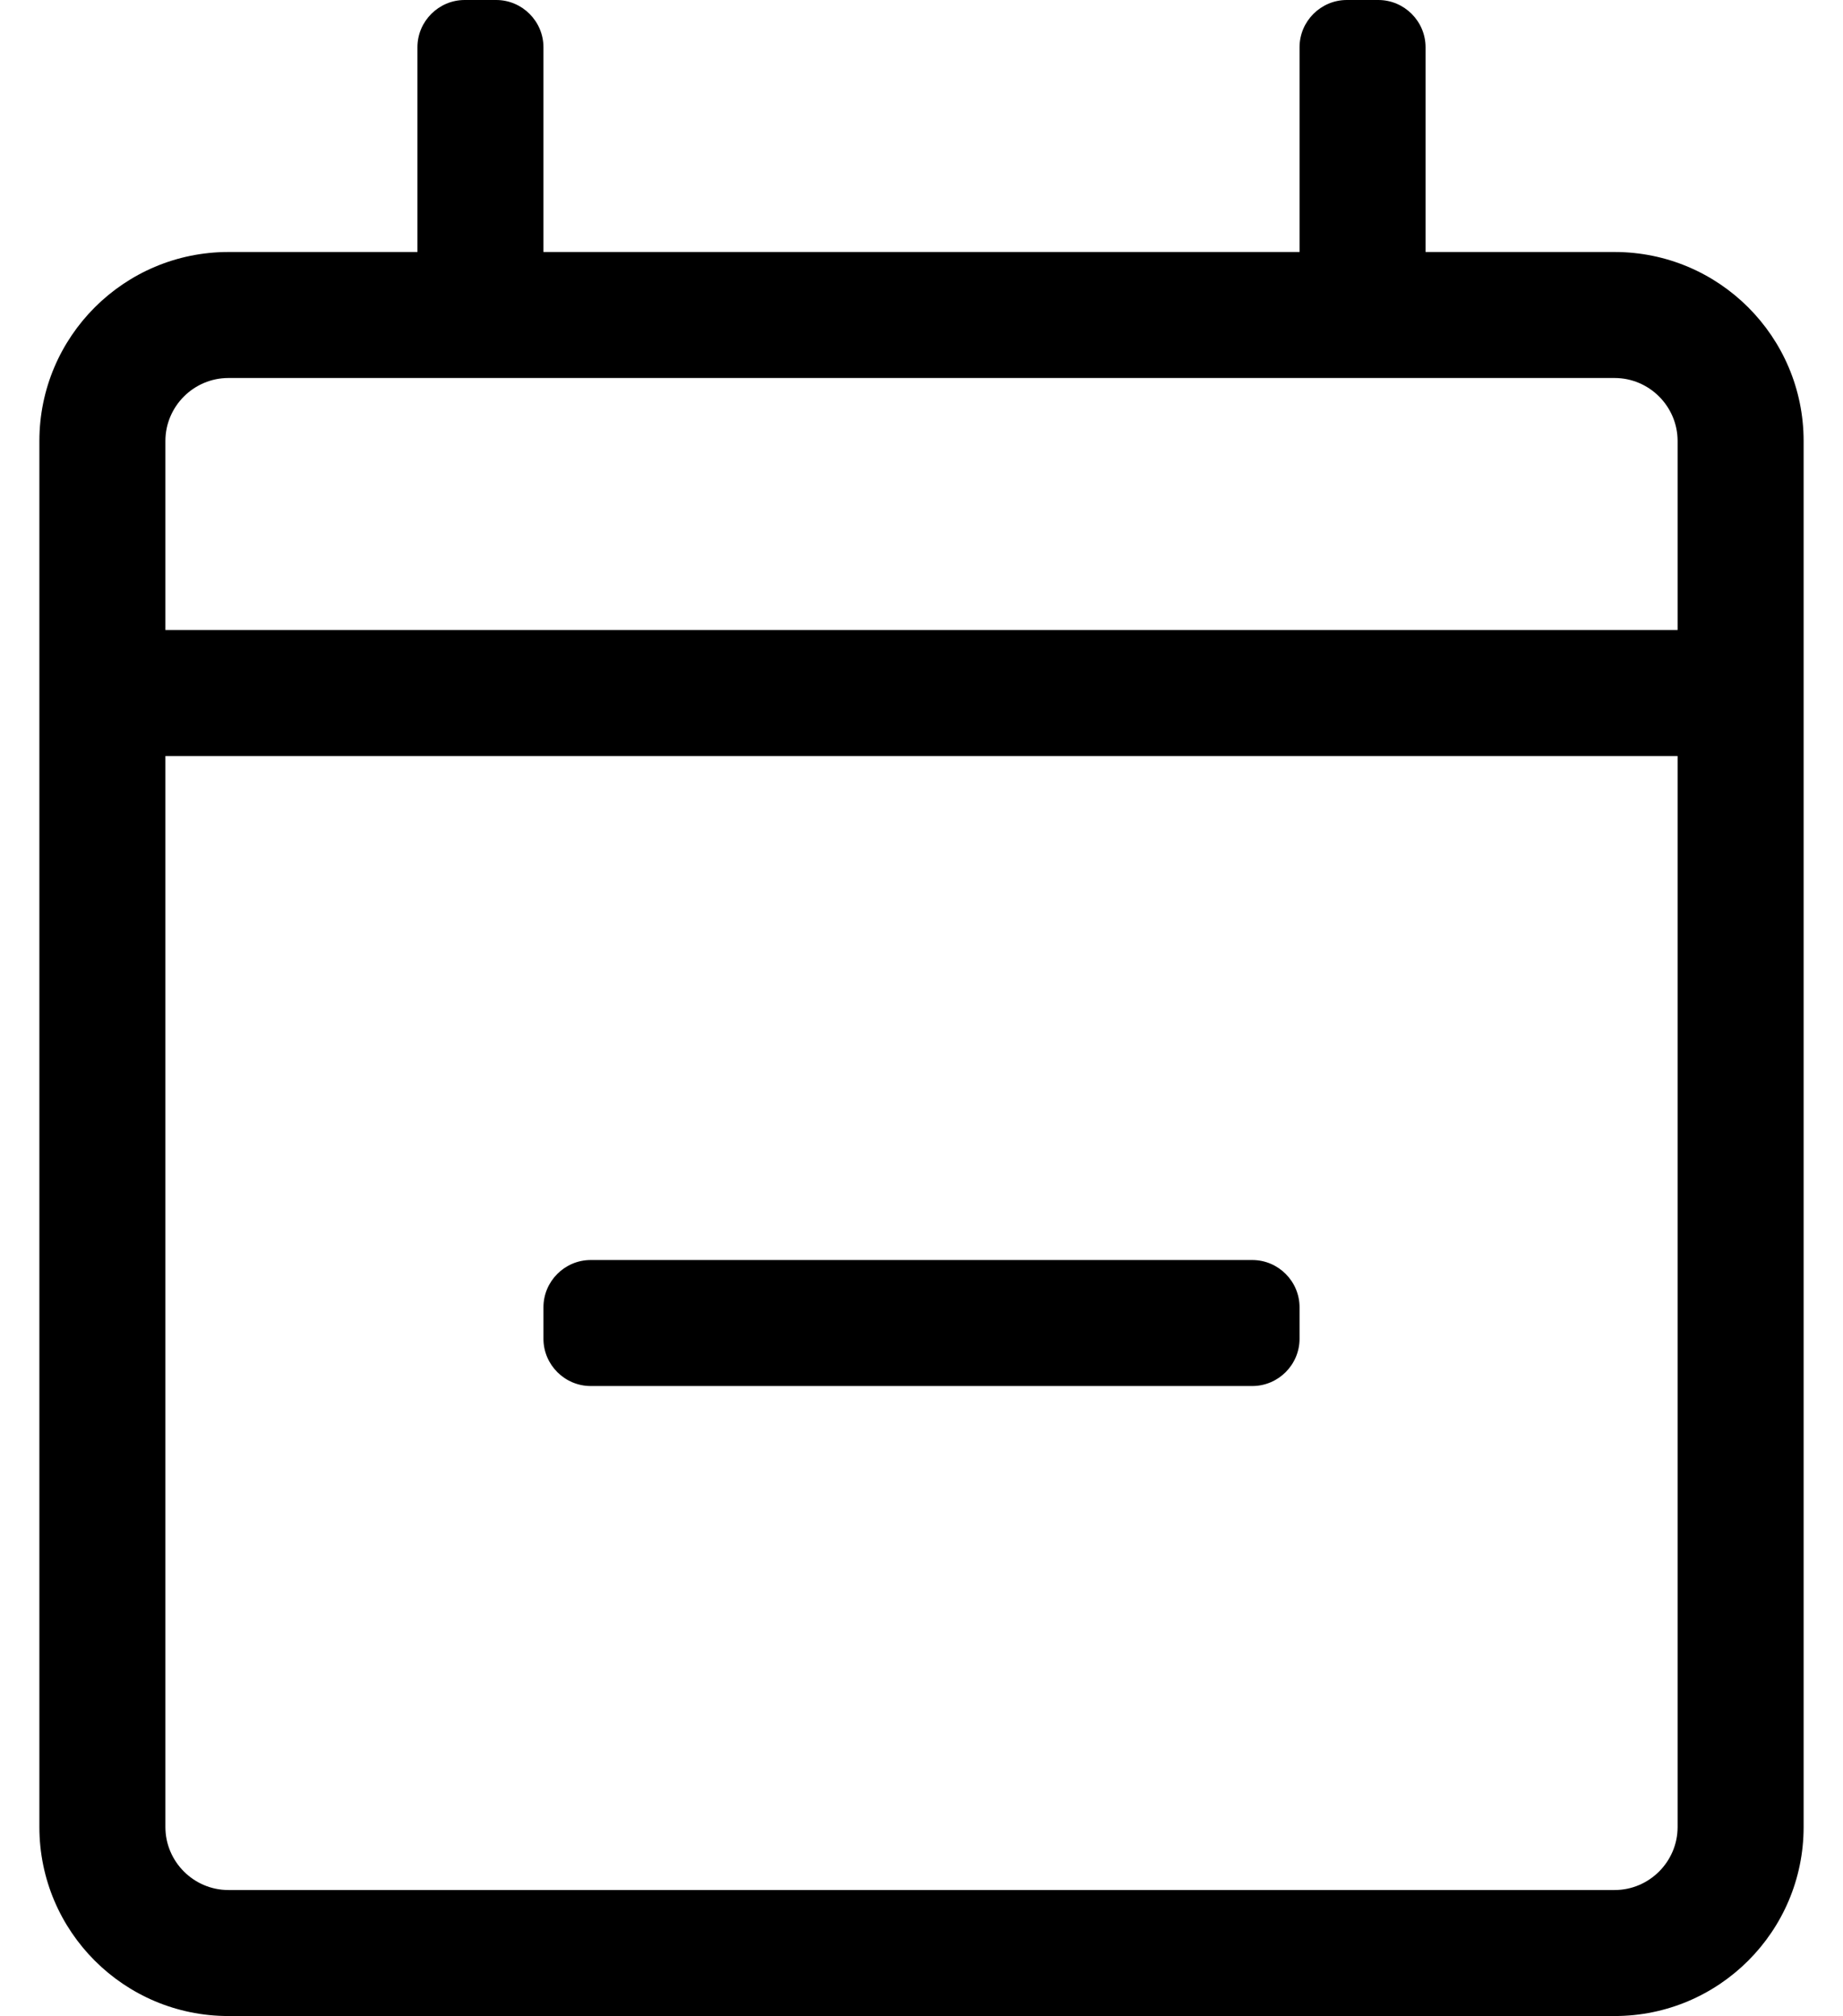 <?xml version="1.0" standalone="no"?>
<!DOCTYPE svg PUBLIC "-//W3C//DTD SVG 1.1//EN" "http://www.w3.org/Graphics/SVG/1.1/DTD/svg11.dtd" >
<svg xmlns="http://www.w3.org/2000/svg" xmlns:xlink="http://www.w3.org/1999/xlink" version="1.1" viewBox="-10 0 468 512">
   <path fill="currentColor"
d="M400 64c26.5 0 48 21.5 48 48v352c0 26.5 -21.5 48 -48 48h-352c-26.5 0 -48 -21.5 -48 -48v-352c0 -26.5 21.5 -48 48 -48h48v-52c0 -6.6 5.4 -12 12 -12h8c6.6 0 12 5.4 12 12v52h192v-52c0 -6.6 5.4 -12 12 -12h8c6.6 0 12 5.4 12 12
v52h48zM48 96c-8.8 0 -16 7.2 -16 16v48h384v-48c0 -8.8 -7.2 -16 -16 -16h-352zM400 480c8.8 0 16 -7.2 16 -16v-272h-384v272c0 8.8 7.2 16 16 16h352zM308 352h-168c-6.6 0 -12 -5.4 -12 -12v-8c0 -6.6 5.4 -12 12 -12h168
c6.6 0 12 5.4 12 12v8c0 6.6 -5.4 12 -12 12z" />
</svg>
